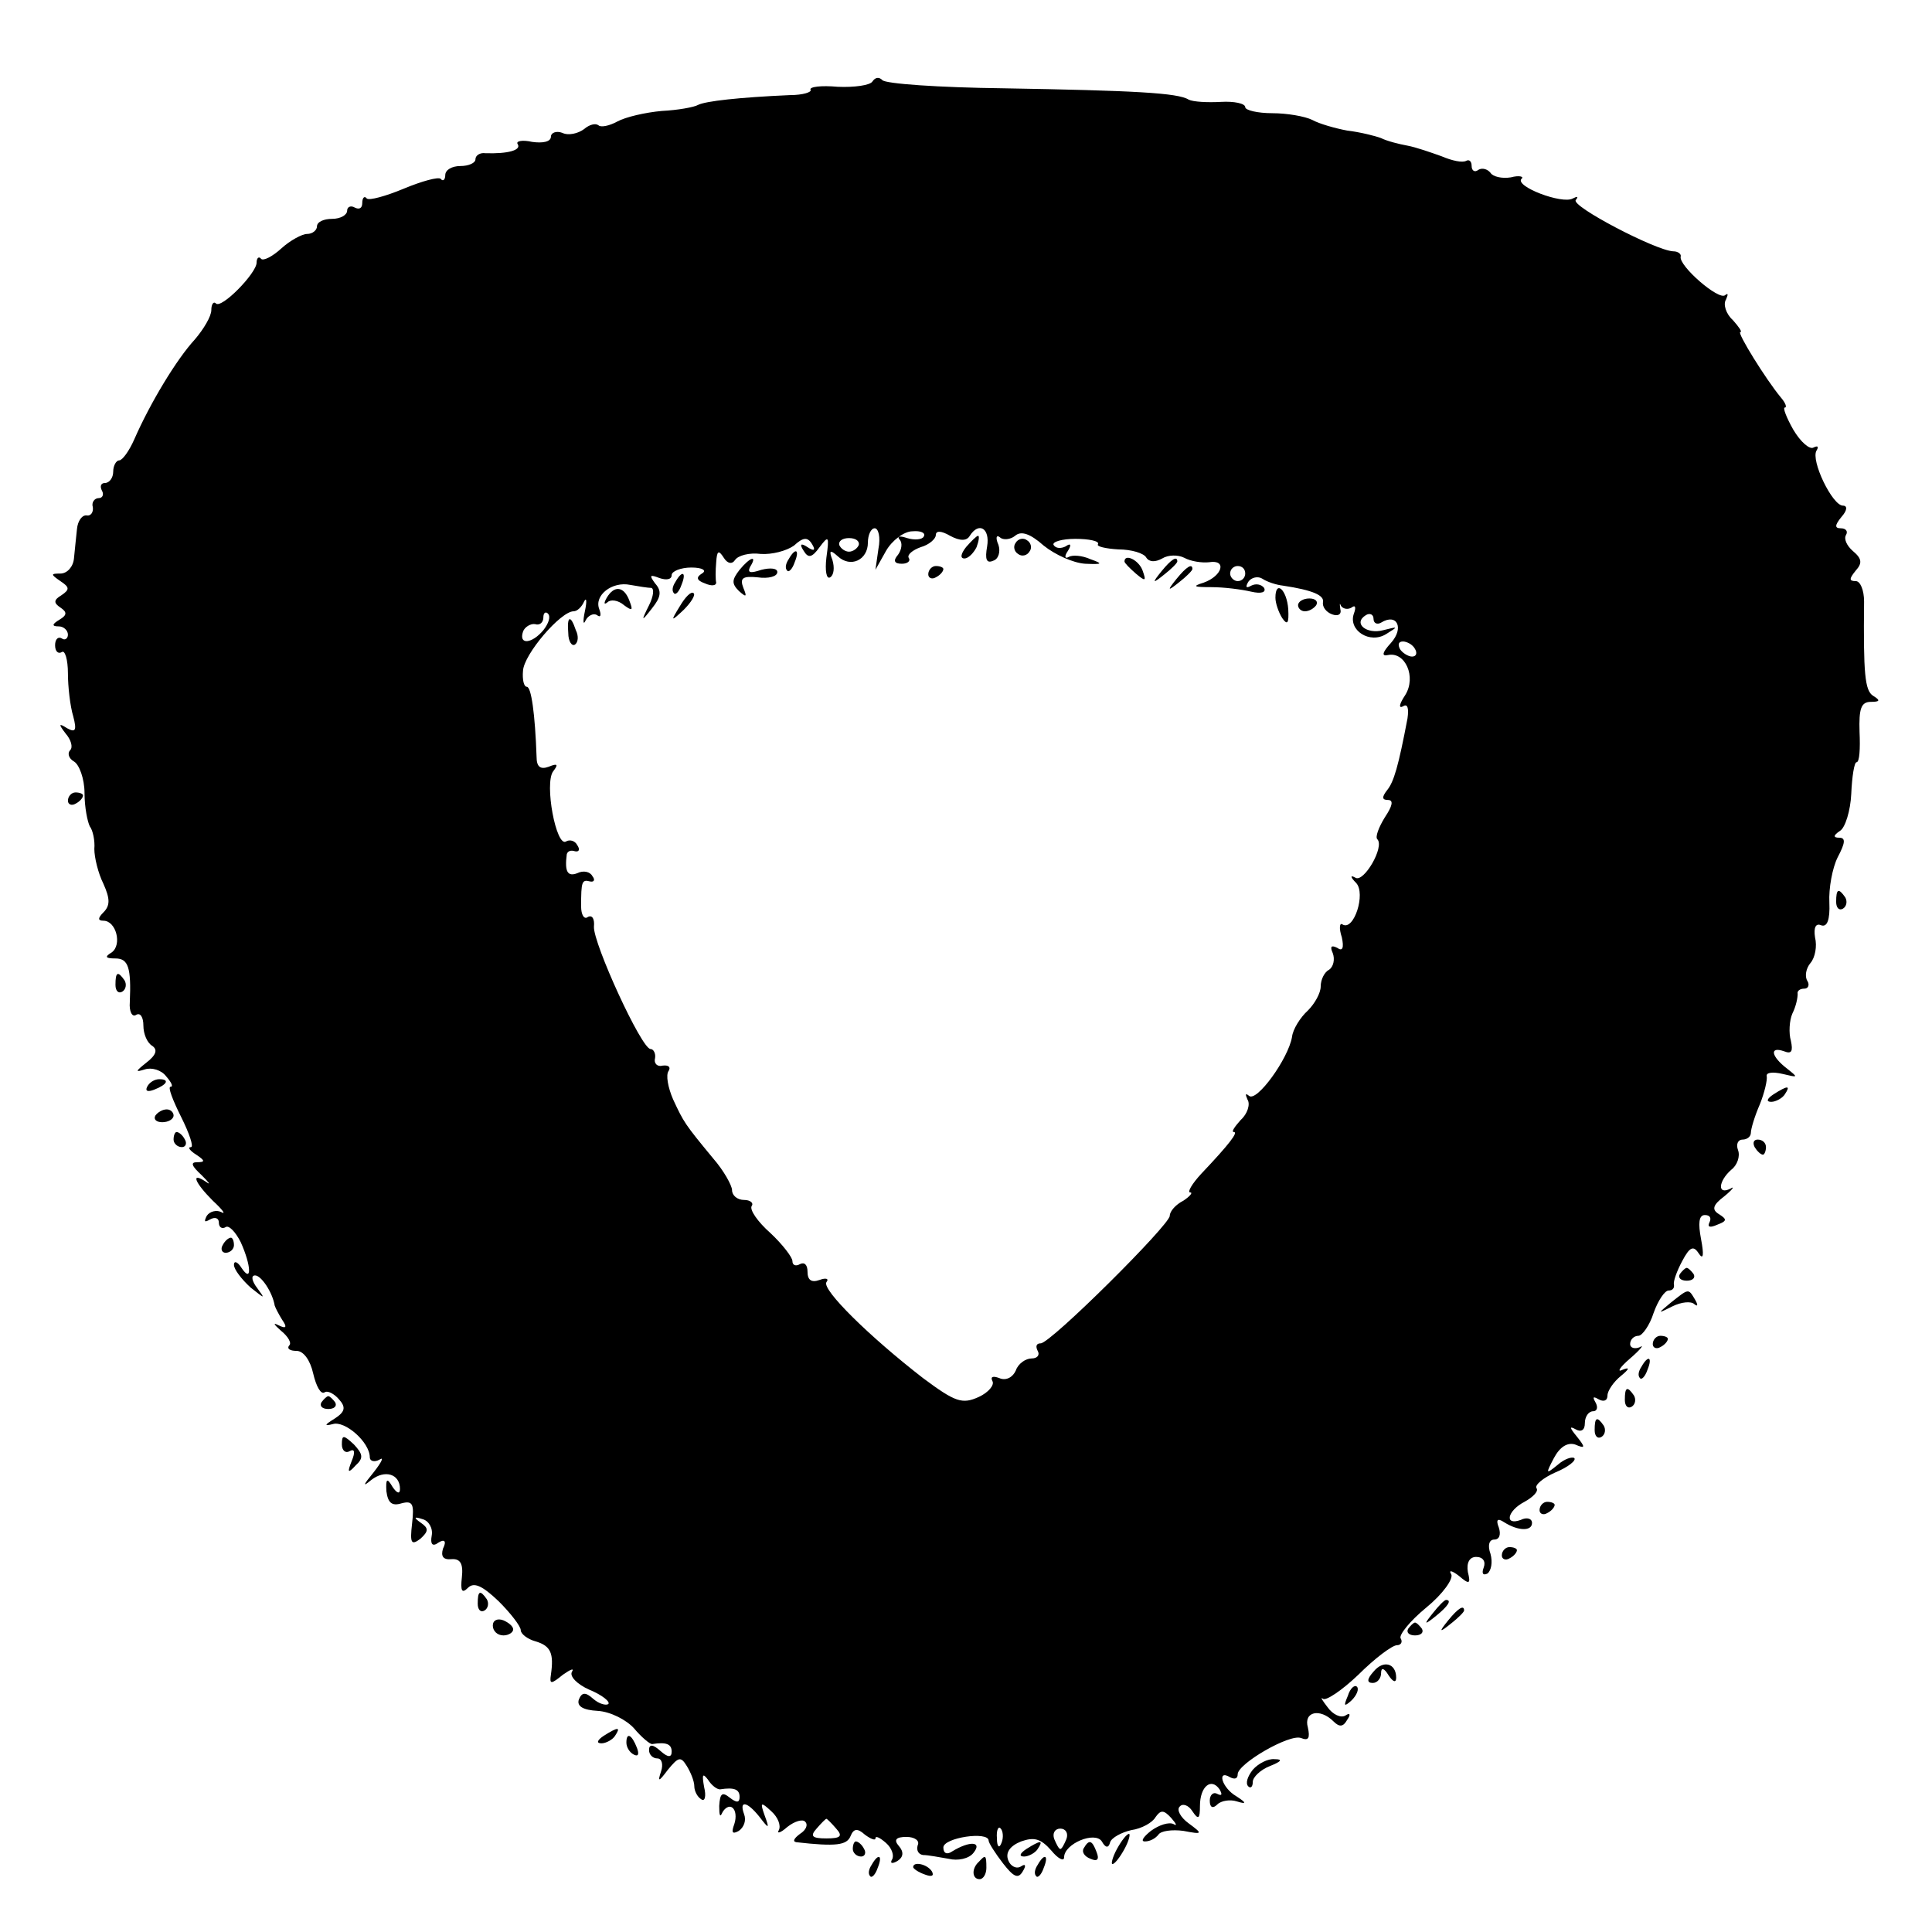 <?xml version="1.0" standalone="no"?>
<!DOCTYPE svg PUBLIC "-//W3C//DTD SVG 20010904//EN"
 "http://www.w3.org/TR/2001/REC-SVG-20010904/DTD/svg10.dtd">
<svg version="1.0" xmlns="http://www.w3.org/2000/svg"
 width="256pt" height="256pt" viewBox="0 0 256 256"
 preserveAspectRatio="xMidYMid meet">
<g transform="translate(0,256) scale(0.1,-0.1)"
fill="#000000" stroke="none">
<path d="M1156 2452 c-3 -5 -24 -8 -46 -7 -22 2 -38 0 -36 -4 2 -3 -10 -7 -27
-7 -68 -3 -112 -8 -122 -13 -5 -3 -27 -7 -48 -8 -22 -2 -48 -8 -59 -14 -11 -6
-22 -8 -25 -5 -4 3 -12 1 -19 -5 -8 -6 -21 -9 -29 -5 -8 3 -15 0 -15 -5 0 -7
-11 -9 -25 -7 -13 3 -22 1 -19 -3 5 -8 -13 -13 -43 -12 -7 1 -13 -3 -13 -8 0
-5 -9 -9 -20 -9 -11 0 -20 -5 -20 -12 0 -6 -3 -9 -6 -5 -3 3 -25 -3 -49 -13
-24 -10 -46 -16 -49 -13 -3 4 -6 1 -6 -6 0 -7 -4 -9 -10 -6 -5 3 -10 1 -10 -4
0 -6 -9 -11 -20 -11 -11 0 -20 -4 -20 -10 0 -5 -6 -10 -13 -10 -7 0 -23 -9
-34 -19 -12 -11 -24 -17 -27 -14 -3 4 -6 1 -6 -5 0 -14 -47 -62 -54 -54 -3 3
-6 -1 -6 -9 0 -8 -10 -25 -22 -39 -24 -26 -59 -84 -80 -132 -7 -16 -16 -28
-20 -28 -4 0 -8 -7 -8 -15 0 -8 -5 -15 -11 -15 -5 0 -7 -4 -4 -10 3 -5 1 -10
-4 -10 -6 0 -10 -6 -8 -12 1 -7 -3 -12 -8 -11 -6 1 -12 -7 -13 -18 -1 -10 -3
-28 -4 -39 -1 -11 -9 -20 -18 -20 -13 0 -13 -1 0 -10 12 -8 13 -11 1 -19 -10
-6 -10 -10 -1 -16 9 -6 9 -10 -1 -16 -10 -6 -11 -9 -1 -9 6 0 12 -5 12 -11 0
-5 -4 -8 -8 -5 -5 3 -9 -1 -9 -9 0 -8 4 -12 9 -9 4 3 8 -10 8 -28 0 -18 3 -44
7 -57 5 -19 3 -22 -8 -16 -11 7 -12 6 -2 -7 7 -8 10 -18 6 -22 -4 -4 -2 -11 5
-15 7 -4 14 -23 14 -42 0 -19 4 -38 7 -44 4 -5 7 -19 6 -30 0 -11 5 -32 12
-46 9 -20 9 -29 0 -38 -7 -7 -8 -11 0 -11 17 0 25 -32 11 -42 -10 -6 -8 -8 5
-8 17 0 21 -12 19 -58 -1 -12 3 -20 8 -17 6 4 10 -3 10 -14 0 -11 5 -23 12
-27 7 -5 5 -12 -8 -22 -15 -12 -15 -13 -2 -9 9 3 22 -1 28 -9 7 -8 10 -14 6
-14 -4 0 3 -18 14 -40 11 -22 17 -40 13 -40 -5 0 -1 -5 7 -10 12 -8 12 -10 1
-10 -9 0 -7 -5 6 -17 10 -10 13 -14 6 -9 -21 14 -15 -1 9 -25 13 -12 18 -19
11 -15 -6 3 -15 1 -19 -5 -4 -8 -3 -9 4 -5 7 4 12 2 12 -4 0 -6 4 -9 9 -6 4 3
13 -6 20 -20 14 -31 15 -55 1 -34 -5 8 -10 10 -10 4 0 -6 10 -19 22 -30 19
-15 20 -16 9 -1 -7 9 -9 17 -3 17 8 0 23 -22 26 -40 1 -3 5 -11 10 -19 7 -10
5 -12 -5 -7 -8 4 -6 1 3 -7 10 -8 15 -17 11 -20 -3 -4 1 -7 10 -7 9 0 18 -12
22 -30 4 -17 10 -28 15 -25 4 3 13 -2 19 -9 10 -11 8 -17 -6 -26 -13 -8 -14
-10 -2 -7 16 5 49 -24 49 -44 0 -5 6 -7 13 -3 6 4 3 -3 -8 -17 -14 -17 -15
-20 -3 -10 18 14 38 8 38 -12 0 -7 -4 -6 -10 3 -7 12 -9 11 -8 -6 2 -15 7 -20
20 -16 15 4 17 -1 14 -27 -3 -26 -1 -29 11 -20 11 10 11 14 1 21 -10 7 -10 9
2 5 8 -2 14 -12 12 -22 -2 -11 1 -15 9 -9 8 5 11 2 6 -8 -3 -10 0 -15 11 -14
12 1 16 -6 14 -24 -2 -18 0 -22 8 -14 8 8 19 3 41 -18 16 -16 29 -33 29 -38 0
-5 9 -12 20 -15 20 -6 24 -16 20 -44 -2 -13 0 -13 16 0 10 7 15 9 12 4 -4 -6
7 -17 23 -24 17 -7 28 -16 25 -19 -3 -2 -12 0 -20 7 -10 9 -15 9 -19 -1 -3 -9
6 -14 25 -15 17 -1 38 -12 48 -23 10 -12 21 -21 24 -21 19 3 26 0 26 -10 0 -8
-5 -8 -15 1 -10 9 -15 9 -15 1 0 -6 5 -11 11 -11 6 0 8 -8 5 -17 -5 -15 -3
-14 9 2 14 17 17 18 25 5 5 -8 10 -20 10 -27 0 -6 4 -14 9 -17 5 -4 7 4 4 16
-3 17 -2 19 5 10 5 -8 12 -13 16 -13 19 3 26 0 26 -10 0 -8 -4 -8 -13 -1 -10
8 -13 6 -14 -11 0 -12 1 -16 4 -9 3 6 9 10 13 7 5 -3 6 -13 3 -22 -4 -11 -3
-14 6 -9 7 5 10 14 7 22 -7 19 4 17 20 -3 13 -17 14 -17 7 2 -6 17 -5 18 9 5
9 -8 13 -19 10 -25 -3 -5 2 -4 11 4 10 8 21 11 24 7 4 -4 1 -11 -7 -16 -8 -6
-10 -10 -5 -11 53 -6 67 -4 72 8 4 10 9 11 19 2 8 -6 14 -8 14 -5 0 4 6 1 14
-6 8 -7 11 -17 8 -22 -3 -5 0 -6 7 -2 8 5 9 12 2 20 -7 8 -4 12 10 12 11 0 18
-5 15 -11 -2 -7 1 -12 7 -13 7 0 22 -3 34 -5 12 -3 27 0 33 8 12 15 -5 16 -28
2 -7 -5 -12 -3 -12 5 0 13 60 22 60 9 0 -3 9 -17 19 -30 14 -18 20 -21 26 -11
5 8 4 11 -2 7 -6 -4 -14 0 -17 8 -4 10 2 19 17 25 17 6 26 4 40 -12 9 -11 17
-15 17 -9 0 18 41 35 50 21 5 -9 9 -9 11 -1 2 6 15 13 28 16 14 2 28 10 32 17
7 10 11 10 21 -1 7 -8 8 -11 3 -8 -6 3 -19 -1 -30 -9 -10 -8 -14 -14 -8 -14 7
0 14 4 18 9 3 5 18 7 33 5 26 -5 26 -4 7 10 -11 8 -16 18 -12 22 4 5 12 2 17
-6 8 -12 10 -10 10 7 0 26 15 38 26 22 4 -7 3 -9 -3 -6 -5 3 -10 -1 -10 -9 0
-9 4 -11 10 -5 5 5 17 7 26 4 13 -4 13 -2 -1 7 -19 11 -26 36 -8 25 6 -3 10
-2 10 4 0 14 69 54 84 48 10 -4 12 0 9 14 -6 21 16 26 34 8 8 -8 13 -7 18 2 5
7 4 10 -2 6 -6 -4 -17 1 -24 11 -7 9 -10 14 -6 11 4 -3 25 11 47 32 22 22 45
39 51 39 5 0 8 4 5 9 -3 4 12 23 34 41 22 18 36 38 33 44 -4 6 1 5 10 -2 14
-12 16 -11 12 5 -2 12 2 20 11 20 9 0 13 -6 10 -14 -3 -8 -1 -11 5 -8 5 4 7
15 4 26 -4 11 -2 19 5 19 7 0 9 7 6 16 -4 10 -2 13 7 7 19 -12 37 -12 37 -1 0
6 -7 8 -15 4 -22 -8 -18 12 5 24 11 6 19 14 16 18 -3 4 9 14 25 21 17 7 28 16
25 19 -3 2 -13 -1 -22 -9 -16 -13 -16 -12 -5 9 8 15 18 21 28 18 14 -6 14 -4
2 11 -9 11 -10 14 -1 9 7 -4 12 -1 12 8 0 9 5 16 11 16 5 0 7 5 3 12 -4 7 -3
8 4 4 7 -4 12 -2 12 5 0 6 8 18 18 26 11 9 12 12 2 8 -8 -4 -4 3 10 15 14 12
19 19 13 15 -7 -3 -13 -1 -13 4 0 6 5 11 11 11 5 0 15 14 20 30 6 17 15 30 20
30 5 0 8 3 7 8 -1 4 4 18 11 31 10 19 15 21 22 10 6 -9 7 -2 3 19 -4 21 -3 32
5 32 7 0 9 -4 6 -10 -3 -6 1 -7 10 -3 13 5 14 7 3 14 -10 6 -9 12 7 24 11 9
14 14 8 10 -18 -9 -16 10 1 25 8 6 12 18 9 26 -3 8 0 14 6 14 6 0 11 4 11 9 0
5 5 22 12 38 6 15 10 32 9 37 -1 5 8 6 21 3 21 -5 21 -5 6 7 -21 16 -24 30 -4
23 10 -4 12 0 9 14 -3 10 -2 27 2 36 5 10 7 21 7 26 -1 4 3 7 9 7 5 0 7 5 4
10 -4 6 -2 17 4 24 6 7 9 22 6 34 -2 13 1 19 8 16 8 -3 12 7 11 30 -1 19 4 46
11 60 10 19 11 26 2 26 -8 0 -8 3 1 9 7 4 14 27 15 49 1 23 4 42 7 42 4 0 5
18 4 40 -1 31 2 40 15 40 12 0 13 2 3 8 -11 7 -13 29 -12 125 0 15 -5 27 -11
27 -9 0 -9 3 0 14 9 10 8 16 -4 26 -8 7 -12 16 -9 21 3 5 0 9 -7 9 -8 0 -8 4
1 15 8 9 8 15 2 15 -14 0 -43 60 -35 73 3 5 2 7 -4 4 -5 -3 -17 7 -27 24 -9
16 -14 29 -11 29 3 0 1 6 -5 13 -20 24 -59 87 -54 87 3 0 -2 7 -10 16 -9 8
-13 21 -9 27 3 7 3 9 -1 6 -8 -8 -62 39 -59 51 1 3 -3 7 -10 7 -23 1 -136 60
-129 68 4 5 2 5 -4 2 -14 -8 -77 16 -68 26 4 3 -3 5 -14 2 -12 -2 -24 1 -27 6
-4 5 -11 7 -16 4 -5 -4 -9 -1 -9 5 0 6 -3 9 -7 7 -5 -3 -19 0 -33 6 -14 5 -34
12 -45 14 -11 2 -27 6 -35 10 -8 3 -28 8 -45 10 -16 3 -37 9 -46 14 -10 5 -34
9 -53 9 -20 0 -36 4 -36 8 0 5 -15 8 -32 7 -18 -1 -37 0 -43 3 -14 9 -73 12
-245 15 -85 1 -158 6 -161 11 -4 4 -9 4 -13 -2z m8 -619 l-4 -28 14 25 c8 14
24 26 35 26 11 1 18 -2 15 -7 -2 -4 -12 -5 -22 -2 -9 3 -14 3 -10 -2 4 -4 3
-13 -2 -20 -7 -8 -5 -12 5 -12 8 0 12 4 9 8 -2 4 5 10 16 14 11 3 20 11 20 16
0 6 7 6 19 -1 13 -7 22 -7 26 0 12 19 27 10 23 -14 -3 -17 -1 -23 8 -19 7 2
10 12 7 21 -4 9 -3 14 2 10 4 -4 14 -3 20 2 8 7 20 3 38 -13 15 -12 39 -23 55
-24 23 -1 24 0 7 6 -11 5 -24 6 -29 3 -5 -3 -6 1 -1 8 5 8 4 11 -3 6 -6 -3
-13 -3 -16 2 -2 4 11 8 29 8 18 0 32 -3 30 -7 -3 -3 10 -6 27 -7 17 0 34 -5
37 -11 4 -6 12 -6 21 -1 8 5 21 5 29 1 9 -5 24 -7 33 -6 24 4 18 -18 -7 -27
-16 -5 -13 -6 10 -6 17 0 40 -3 53 -6 13 -3 20 -1 17 5 -4 5 -11 6 -17 3 -7
-4 -8 -2 -4 5 4 6 13 8 19 4 6 -4 18 -8 27 -9 40 -6 55 -13 53 -22 -1 -6 4
-13 12 -16 8 -3 13 0 11 7 -1 7 -1 9 1 4 3 -4 9 -5 14 -2 5 4 6 0 3 -8 -8 -22
21 -41 43 -27 16 10 16 10 -4 5 -22 -6 -41 9 -23 20 5 3 10 1 10 -5 0 -6 5 -8
10 -5 21 13 31 -7 13 -27 -11 -12 -13 -18 -4 -16 23 5 38 -29 23 -53 -8 -12
-9 -18 -3 -15 6 4 8 -2 6 -16 -12 -63 -18 -84 -27 -95 -7 -9 -7 -13 1 -13 8 0
6 -8 -4 -23 -8 -13 -13 -26 -10 -29 10 -10 -18 -58 -29 -51 -7 4 -7 1 1 -7 13
-14 -3 -64 -18 -55 -4 3 -5 -5 -1 -17 3 -14 1 -19 -6 -14 -8 4 -10 2 -6 -7 3
-8 1 -18 -5 -22 -6 -3 -11 -13 -11 -22 0 -9 -8 -23 -17 -32 -10 -9 -20 -25
-21 -35 -5 -29 -47 -87 -57 -78 -5 4 -5 2 -2 -5 4 -6 0 -19 -9 -27 -8 -9 -13
-16 -9 -16 6 0 -6 -16 -43 -55 -13 -14 -19 -25 -15 -25 4 0 0 -5 -9 -11 -10
-5 -18 -14 -18 -20 0 -12 -158 -169 -171 -169 -6 0 -7 -4 -4 -10 3 -5 0 -10
-8 -10 -8 0 -18 -7 -21 -16 -4 -9 -13 -14 -22 -10 -8 3 -12 2 -9 -4 3 -5 -5
-15 -18 -21 -22 -10 -31 -7 -74 25 -71 55 -134 117 -128 127 4 5 -1 6 -9 3
-11 -4 -16 0 -16 11 0 9 -4 13 -10 10 -5 -3 -10 -2 -10 4 0 5 -13 22 -29 37
-17 15 -28 31 -25 36 3 4 -2 8 -10 8 -9 0 -16 6 -16 13 0 6 -11 26 -25 42 -38
46 -39 48 -53 78 -7 16 -10 33 -6 38 3 5 0 8 -8 7 -7 -2 -12 3 -10 10 1 6 -2
12 -6 12 -12 0 -76 140 -75 162 1 10 -2 16 -8 13 -5 -4 -9 3 -9 14 0 33 1 36
12 33 5 -1 7 2 3 7 -3 6 -12 8 -20 4 -13 -5 -17 2 -14 25 1 4 5 6 11 4 5 -1 7
2 3 8 -3 6 -10 8 -15 5 -13 -8 -29 77 -17 93 7 9 6 11 -6 6 -11 -4 -16 0 -16
13 -2 57 -7 93 -13 93 -4 0 -6 10 -5 21 1 22 50 79 67 79 5 0 11 6 14 13 3 6
4 1 1 -13 -3 -14 -2 -19 1 -12 3 6 10 10 15 7 5 -4 6 0 3 8 -7 18 17 37 41 32
11 -2 24 -4 28 -4 4 -1 3 -11 -3 -23 -11 -22 -10 -22 4 -4 12 15 13 23 4 33
-8 11 -7 12 6 7 9 -3 16 -2 16 4 0 5 12 10 26 10 15 0 21 -4 14 -8 -8 -5 -7
-9 4 -13 9 -4 15 -3 15 1 -1 4 -1 16 0 27 1 15 3 17 10 6 5 -8 11 -9 15 -3 4
6 19 10 34 8 15 -1 34 4 44 11 12 11 18 12 24 2 5 -8 3 -10 -6 -4 -9 6 -11 4
-5 -5 6 -10 11 -9 21 5 12 16 13 15 9 -14 -2 -17 0 -29 5 -26 5 3 6 13 3 23
-5 13 -3 14 7 5 17 -16 40 -5 40 18 0 10 4 19 9 19 5 0 8 -12 5 -27z m-26 5
c-2 -5 -8 -9 -13 -9 -5 0 -11 4 -13 9 -1 5 4 9 13 9 9 0 14 -4 13 -9z m512
-38 c0 -5 -4 -10 -10 -10 -5 0 -10 5 -10 10 0 6 5 10 10 10 6 0 10 -4 10 -10z
m-930 -75 c-15 -18 -33 -20 -27 -2 2 6 10 11 16 10 6 -2 11 2 11 9 0 6 3 8 6
5 4 -4 1 -13 -6 -22z m1155 -25 c3 -5 2 -10 -4 -10 -5 0 -13 5 -16 10 -3 6 -2
10 4 10 5 0 13 -4 16 -10z m-767 -1563 c9 -10 6 -13 -13 -13 -19 0 -22 3 -13
13 6 7 12 13 13 13 1 0 7 -6 13 -13z m219 -19 c-3 -8 -6 -5 -6 6 -1 11 2 17 5
13 3 -3 4 -12 1 -19z m86 5 c-3 -7 -6 -13 -8 -13 -2 0 -5 6 -8 13 -3 8 1 14 8
14 7 0 11 -6 8 -14z"/>
<path d="M1280 1835 c-7 -9 -8 -15 -2 -15 5 0 12 7 16 15 3 8 4 15 2 15 -2 0
-9 -7 -16 -15z"/>
<path d="M1346 1841 c-4 -5 -2 -12 3 -15 5 -4 12 -2 15 3 4 5 2 12 -3 15 -5 4
-12 2 -15 -3z"/>
<path d="M1045 1819 c-4 -6 -5 -12 -2 -15 2 -3 7 2 10 11 7 17 1 20 -8 4z"/>
<path d="M980 1805 c-10 -13 -11 -18 -1 -28 10 -9 11 -8 6 4 -5 13 -1 16 19
14 14 -2 26 1 26 7 0 5 -9 6 -21 3 -15 -5 -19 -4 -15 4 10 16 0 13 -14 -4z"/>
<path d="M1490 1816 c0 -2 7 -9 15 -16 13 -11 14 -10 9 4 -5 14 -24 23 -24 12z"/>
<path d="M1539 1803 c-13 -16 -12 -17 4 -4 9 7 17 15 17 17 0 8 -8 3 -21 -13z"/>
<path d="M1230 1799 c0 -5 5 -7 10 -4 6 3 10 8 10 11 0 2 -4 4 -10 4 -5 0 -10
-5 -10 -11z"/>
<path d="M1559 1793 c-13 -16 -12 -17 4 -4 9 7 17 15 17 17 0 8 -8 3 -21 -13z"/>
<path d="M895 1789 c-4 -6 -5 -12 -2 -15 2 -3 7 2 10 11 7 17 1 20 -8 4z"/>
<path d="M804 1768 c-4 -7 -4 -10 1 -6 4 4 14 3 22 -4 11 -8 12 -7 7 6 -7 19
-20 21 -30 4z"/>
<path d="M901 1757 c-13 -21 -12 -21 5 -5 10 10 16 20 13 22 -3 3 -11 -5 -18
-17z"/>
<path d="M1690 1768 c0 -7 4 -19 9 -27 7 -10 9 -7 8 12 -2 26 -17 39 -17 15z"/>
<path d="M1720 1758 c0 -4 4 -8 9 -8 6 0 12 4 15 8 3 5 -1 9 -9 9 -8 0 -15 -4
-15 -9z"/>
<path d="M753 1721 c0 -11 5 -18 9 -15 4 3 5 11 1 19 -7 21 -12 19 -10 -4z"/>
<path d="M90 1499 c0 -5 5 -7 10 -4 6 3 10 8 10 11 0 2 -4 4 -10 4 -5 0 -10
-5 -10 -11z"/>
<path d="M2433 1365 c0 -8 4 -12 9 -9 5 3 6 10 3 15 -9 13 -12 11 -12 -6z"/>
<path d="M153 1255 c0 -8 4 -12 9 -9 5 3 6 10 3 15 -9 13 -12 11 -12 -6z"/>
<path d="M195 1120 c-3 -6 1 -7 9 -4 18 7 21 14 7 14 -6 0 -13 -4 -16 -10z"/>
<path d="M2350 1110 c-9 -6 -10 -10 -3 -10 6 0 15 5 18 10 8 12 4 12 -15 0z"/>
<path d="M206 1082 c-3 -5 1 -9 9 -9 8 0 15 4 15 9 0 4 -4 8 -9 8 -6 0 -12 -4
-15 -8z"/>
<path d="M230 1050 c0 -5 5 -10 11 -10 5 0 7 5 4 10 -3 6 -8 10 -11 10 -2 0
-4 -4 -4 -10z"/>
<path d="M2325 1040 c3 -5 8 -10 11 -10 2 0 4 5 4 10 0 6 -5 10 -11 10 -5 0
-7 -4 -4 -10z"/>
<path d="M295 910 c-3 -5 -1 -10 4 -10 6 0 11 5 11 10 0 6 -2 10 -4 10 -3 0
-8 -4 -11 -10z"/>
<path d="M2226 872 c-3 -5 1 -9 9 -9 8 0 12 4 9 9 -3 4 -7 8 -9 8 -2 0 -6 -4
-9 -8z"/>
<path d="M2214 834 c-18 -15 -18 -15 2 -5 12 6 25 7 29 3 5 -4 5 -1 1 6 -9 15
-8 15 -32 -4z"/>
<path d="M2190 779 c0 -5 5 -7 10 -4 6 3 10 8 10 11 0 2 -4 4 -10 4 -5 0 -10
-5 -10 -11z"/>
<path d="M2175 749 c-4 -6 -5 -12 -2 -15 2 -3 7 2 10 11 7 17 1 20 -8 4z"/>
<path d="M2153 705 c0 -8 4 -12 9 -9 5 3 6 10 3 15 -9 13 -12 11 -12 -6z"/>
<path d="M426 702 c-3 -5 1 -9 9 -9 8 0 12 4 9 9 -3 4 -7 8 -9 8 -2 0 -6 -4
-9 -8z"/>
<path d="M2113 665 c0 -8 4 -12 9 -9 5 3 6 10 3 15 -9 13 -12 11 -12 -6z"/>
<path d="M453 646 c0 -8 5 -12 10 -9 7 4 8 -1 3 -13 -6 -15 -5 -17 5 -6 11 10
10 15 -2 28 -14 13 -16 13 -16 0z"/>
<path d="M2040 559 c0 -5 5 -7 10 -4 6 3 10 8 10 11 0 2 -4 4 -10 4 -5 0 -10
-5 -10 -11z"/>
<path d="M1990 499 c0 -5 5 -7 10 -4 6 3 10 8 10 11 0 2 -4 4 -10 4 -5 0 -10
-5 -10 -11z"/>
<path d="M633 435 c0 -8 4 -12 9 -9 5 3 6 10 3 15 -9 13 -12 11 -12 -6z"/>
<path d="M1899 423 c-13 -16 -12 -17 4 -4 16 13 21 21 13 21 -2 0 -10 -8 -17
-17z"/>
<path d="M1919 413 c-13 -16 -12 -17 4 -4 9 7 17 15 17 17 0 8 -8 3 -21 -13z"/>
<path d="M653 406 c0 -7 6 -13 14 -13 7 0 13 4 13 8 0 4 -6 9 -13 12 -8 3 -14
0 -14 -7z"/>
<path d="M1866 402 c-3 -5 1 -9 9 -9 8 0 12 4 9 9 -3 4 -7 8 -9 8 -2 0 -6 -4
-9 -8z"/>
<path d="M1820 345 c-9 -10 -9 -15 -1 -15 6 0 11 6 11 13 0 8 4 7 10 -3 6 -9
10 -10 10 -3 0 19 -17 24 -30 8z"/>
<path d="M1786 313 c-6 -14 -5 -15 5 -6 7 7 10 15 7 18 -3 3 -9 -2 -12 -12z"/>
<path d="M800 260 c-9 -6 -10 -10 -3 -10 6 0 15 5 18 10 8 12 4 12 -15 0z"/>
<path d="M830 251 c0 -6 4 -13 10 -16 6 -3 7 1 4 9 -7 18 -14 21 -14 7z"/>
<path d="M1660 215 c-7 -9 -10 -18 -6 -22 3 -3 6 -1 6 6 0 6 10 16 23 21 15 6
17 9 6 9 -9 1 -22 -6 -29 -14z"/>
<path d="M1480 110 c-6 -11 -8 -20 -6 -20 3 0 10 9 16 20 6 11 8 20 6 20 -3 0
-10 -9 -16 -20z"/>
<path d="M1130 110 c0 -5 5 -10 11 -10 5 0 7 5 4 10 -3 6 -8 10 -11 10 -2 0
-4 -4 -4 -10z"/>
<path d="M1360 110 c-9 -6 -10 -10 -3 -10 6 0 15 5 18 10 8 12 4 12 -15 0z"/>
<path d="M1436 111 c-3 -5 1 -11 9 -14 9 -4 12 -1 8 9 -6 16 -10 17 -17 5z"/>
<path d="M1155 89 c-4 -6 -5 -12 -2 -15 2 -3 7 2 10 11 7 17 1 20 -8 4z"/>
<path d="M1297 93 c-10 -9 -9 -23 1 -23 5 0 9 7 9 15 0 17 -1 18 -10 8z"/>
<path d="M1375 89 c-4 -6 -5 -12 -2 -15 2 -3 7 2 10 11 7 17 1 20 -8 4z"/>
<path d="M1210 86 c0 -2 7 -7 16 -10 8 -3 12 -2 9 4 -6 10 -25 14 -25 6z"/>
</g>
</svg>
